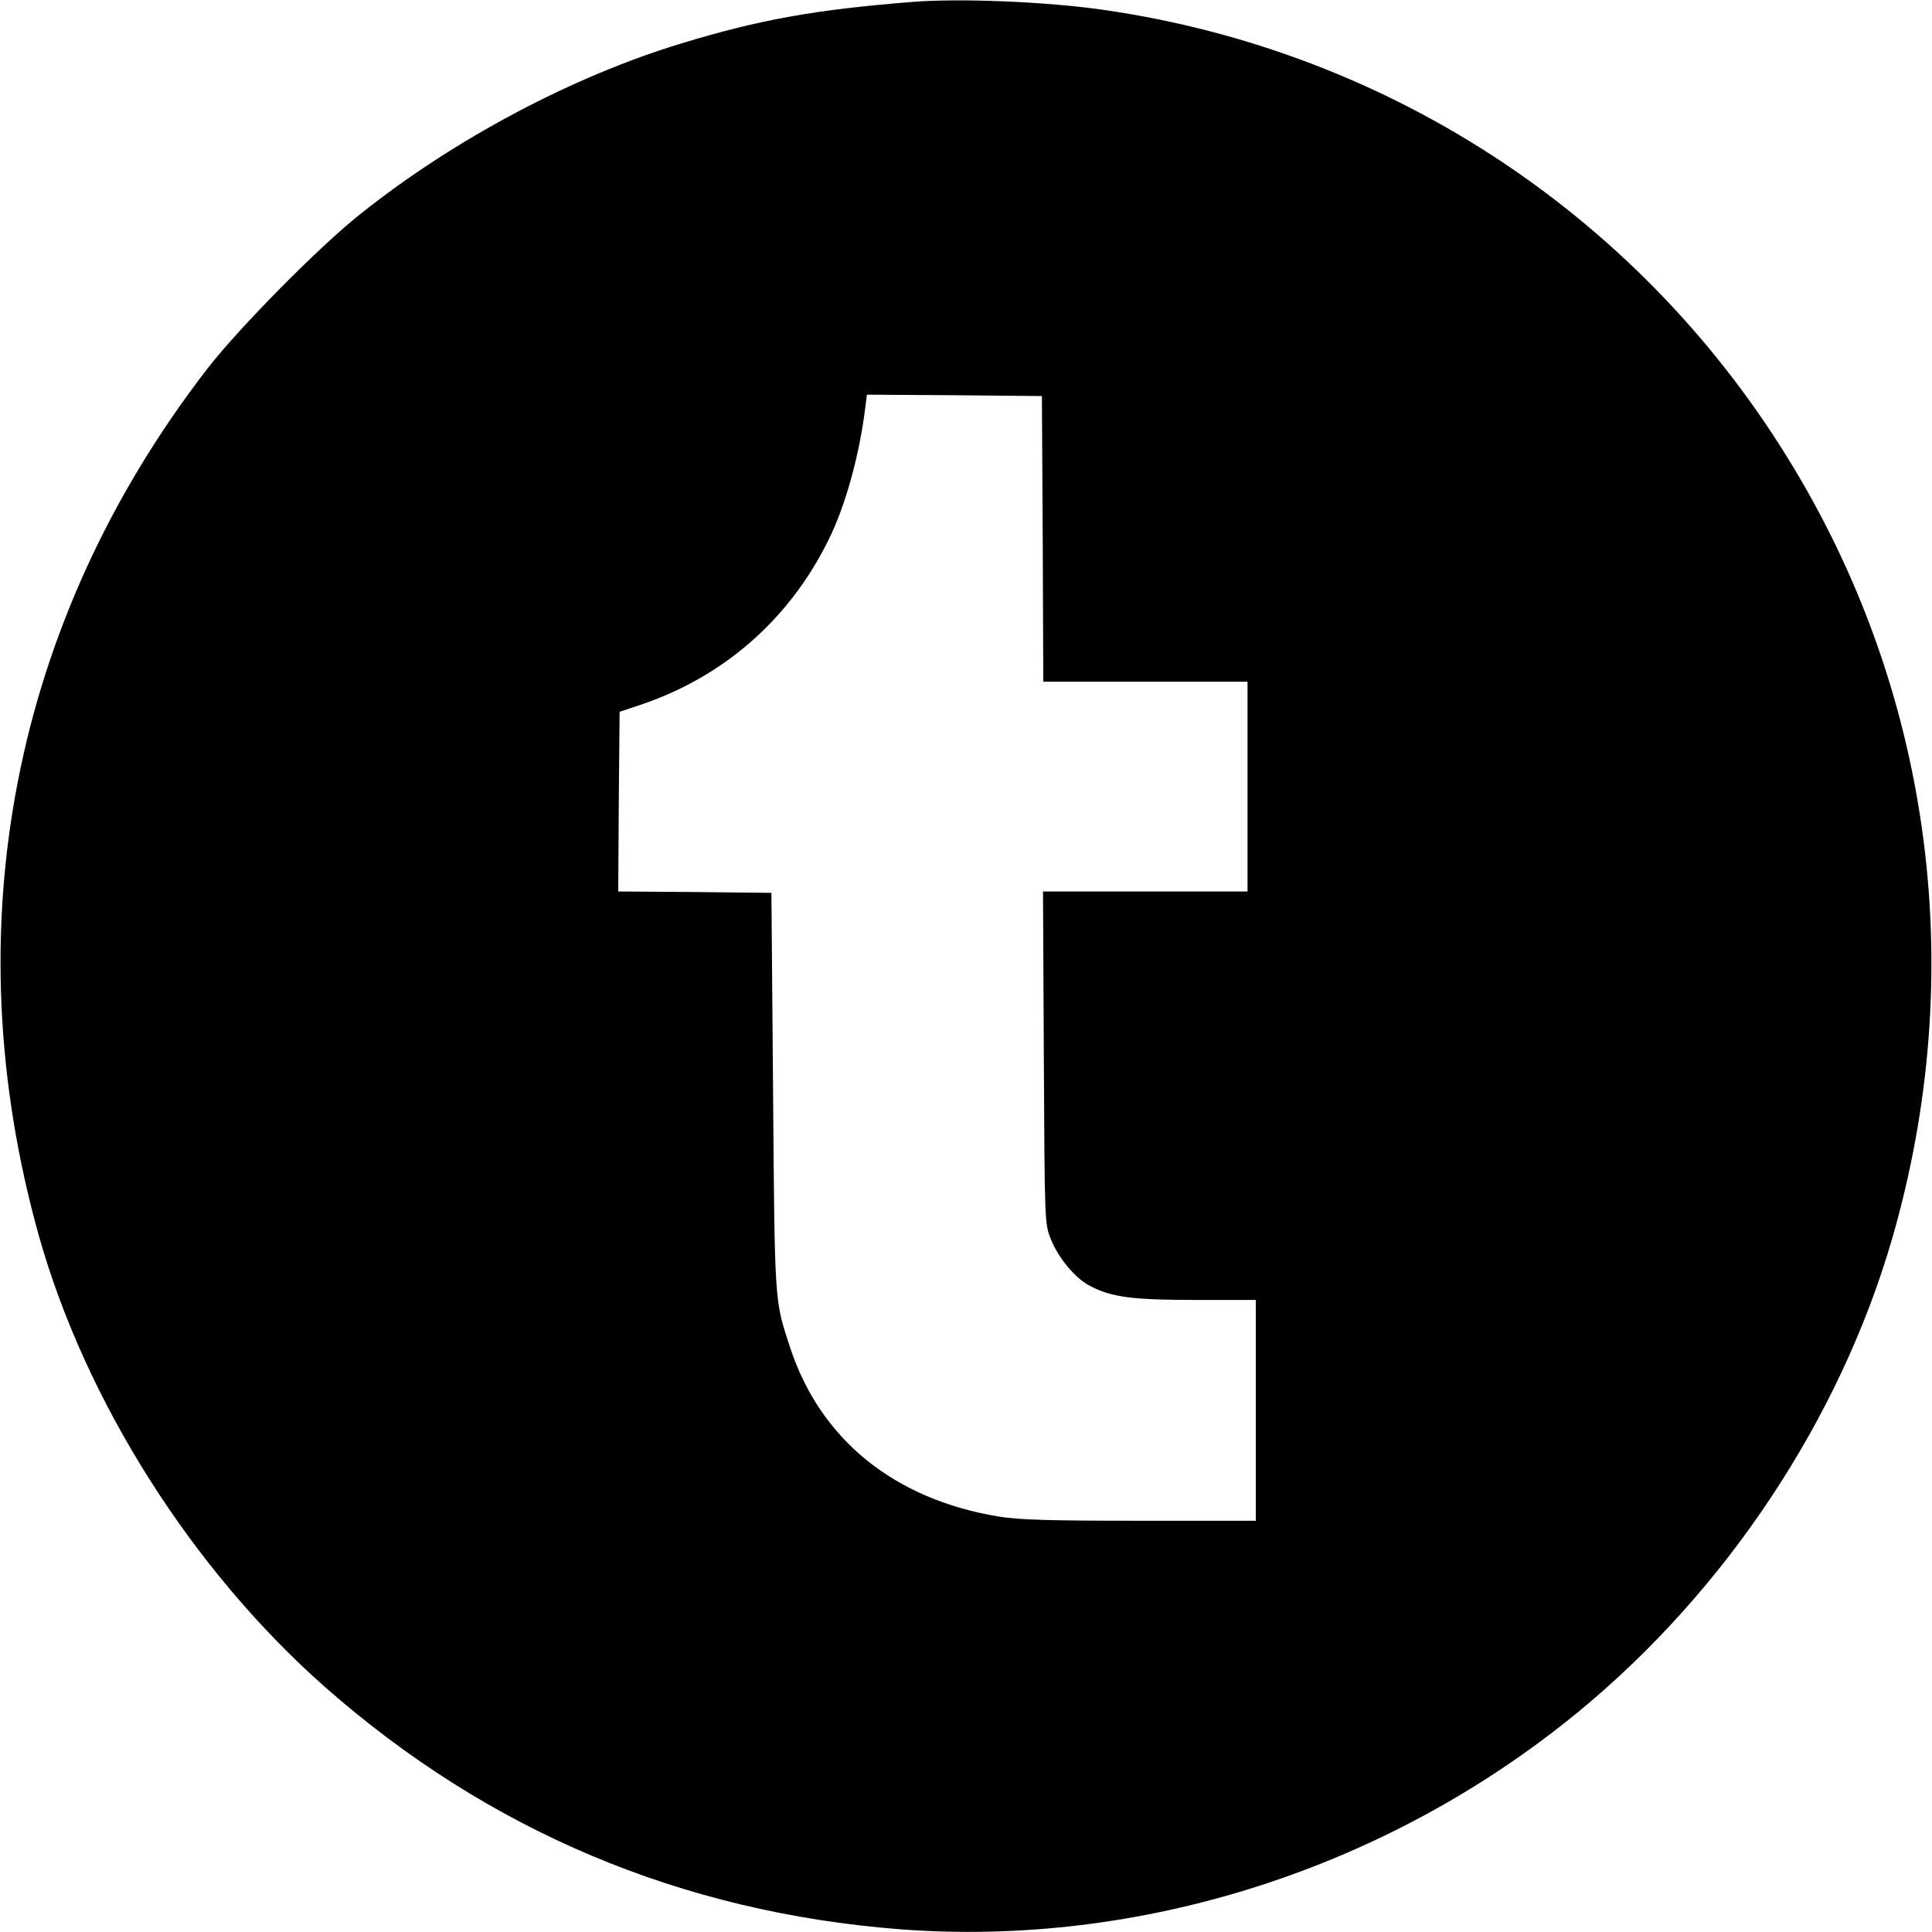 <svg height="700pt" preserveAspectRatio="xMidYMid meet" viewBox="0 0 700 700" width="700pt" xmlns="http://www.w3.org/2000/svg"><path d="m3305 6993c-351-28-553-64-835-150-394-119-826-348-1165-619-149-118-439-412-553-559-706-913-923-2029-611-3143 169-600 556-1210 1036-1634 593-522 1291-816 2082-878 873-67 1768 219 2460 788 535 440 946 1059 1136 1712 276 952 149 1953-353 2790-542 905-1456 1513-2502 1664-206 30-525 43-695 29zm473-1945 2-518h370 370v-380-380h-370-371l3-602c3-601 3-603 26-659 27-68 90-143 143-169 77-40 152-50 382-50h217v-400-400h-417c-328 0-438 3-513 15-380 62-649 280-758 615-56 171-55 151-61 925l-6 720-278 3-277 2 2 326 3 325 75 25c300 101 537 307 679 592 63 124 115 312 136 485l6 47 317-2 317-3z" transform="matrix(.1 0 0 -.1 0 700)"/></svg>